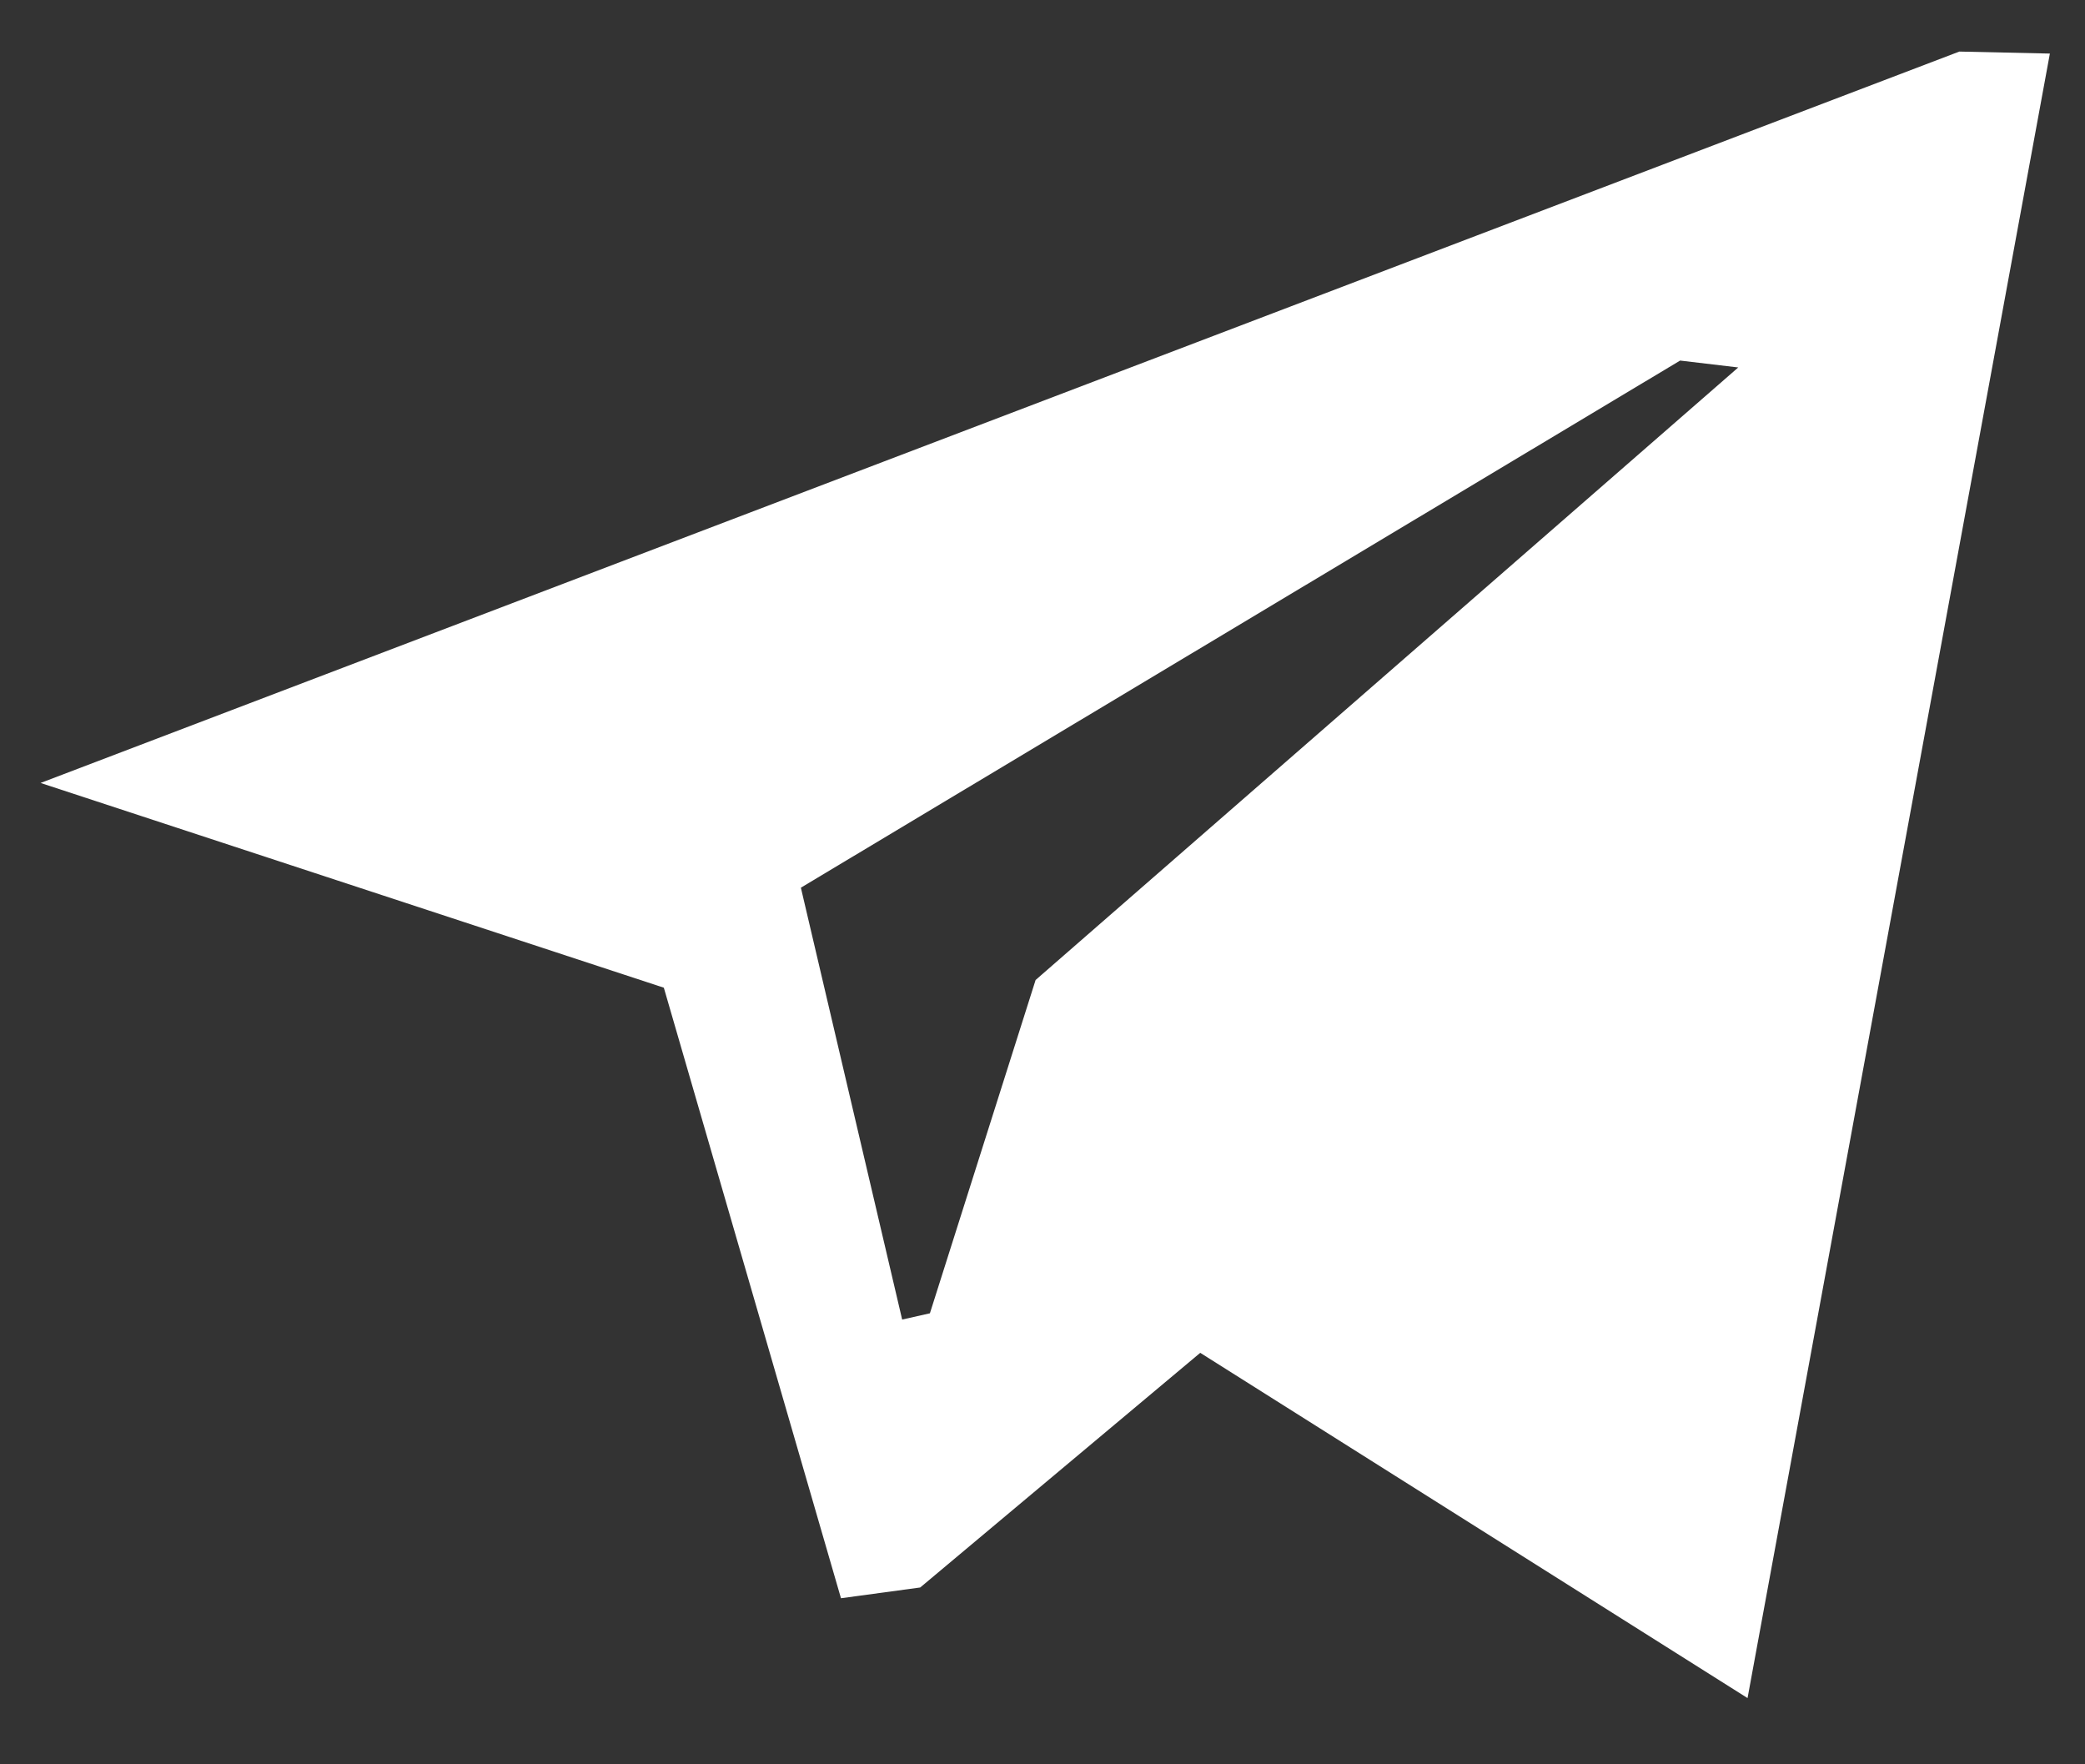<?xml version="1.0" encoding="UTF-8"?> <svg xmlns="http://www.w3.org/2000/svg" width="26" height="22" viewBox="0 0 26 22" fill="none"><rect x="0" y="0" width="26" height="22" fill="#333333" stroke="none"/> <path fill-rule="evenodd" clip-rule="evenodd" d="M14.967 16.869L11.475 19.795L10.487 19.929L8.278 12.316L0.506 9.763L24.433 0.643L25.562 0.668L21.792 21.174L14.967 16.869ZM20.951 4.496L9.987 11.069L11.25 16.454L11.596 16.376L12.914 12.22L21.676 4.582L20.951 4.496Z" fill="white"></path> </svg> 